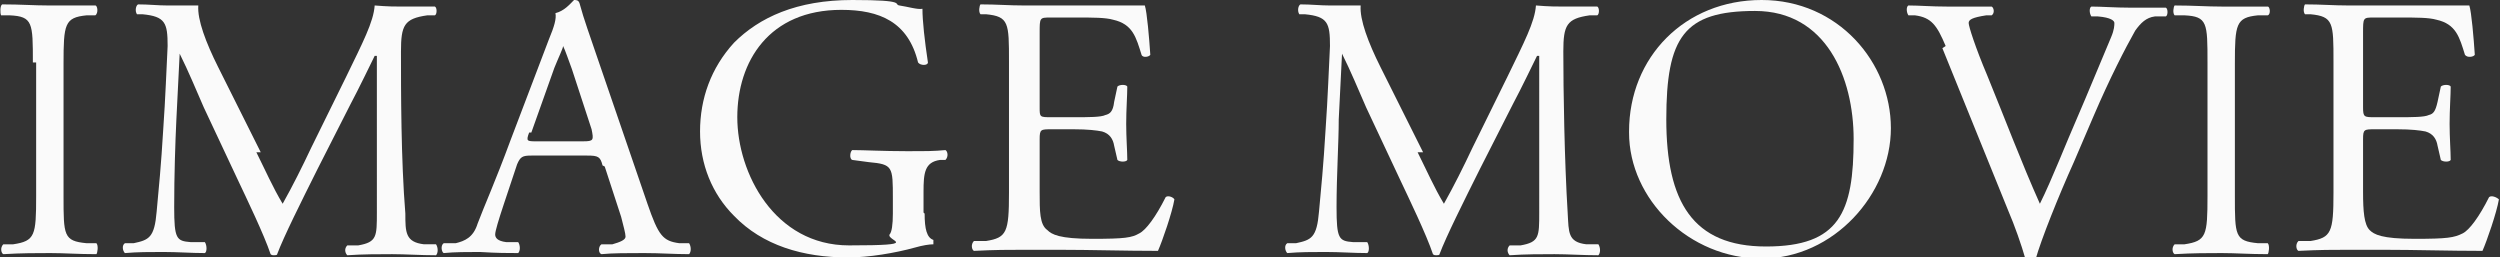 <?xml version="1.0" encoding="UTF-8"?>
<svg id="_イヤー_2" xmlns="http://www.w3.org/2000/svg" width="228.2" height="23.5" version="1.1" viewBox="0 0 228.2 23.5">
  <rect x="0" y="0" width="228.2" height="23.5" fill="#333333" stroke="none"/>
  <!-- Generator: Adobe Illustrator 29.3.1, SVG Export Plug-In . SVG Version: 2.1.0 Build 151)  -->
  <defs>
    <style>
      .st0 {
        fill: #fafafa;
      }
    </style>
  </defs>
  <g id="_真">
    <g>
      <path class="st0" d="M3,5.7c0-3.6,0-4.2-2.1-4.3H.1C0,1.2,0,.5.2.4c1.7,0,2.9.1,4.3.1s2.5,0,4.2,0c.2,0,.3.7,0,.9h-.8c-2,.2-2.1.8-2.1,4.4v12.1c0,3.6,0,4.1,2.1,4.3h.9c.2.2.1.9,0,1-1.7,0-2.9-.1-4.2-.1s-2.6,0-4.3.1c-.2-.1-.3-.6,0-.9h.9c2-.3,2.1-.8,2.1-4.4V5.7h0Z"/>
      <path class="st0" d="M23.4,13.9c.8,1.6,1.5,3.2,2.4,4.7h0c.9-1.6,1.8-3.4,2.6-5.1l3.2-6.5c1.5-3.1,2.5-5,2.6-6.5,1.2.1,1.9.1,2.5.1s2,0,3,0c.2.1.2.7,0,.8h-.7c-2.1.3-2.4.9-2.4,3.3,0,3.6,0,9.9.4,14.8,0,1.7,0,2.6,1.7,2.8h1.1c.2.3.2.8,0,1-1.4,0-2.8-.1-4-.1s-2.7,0-4.1.1c-.2-.2-.3-.6,0-.9h1c1.7-.3,1.7-.8,1.7-3V5.1h-.2c-.2.4-1.5,3.1-2.2,4.4l-3,5.9c-1.5,3-3.1,6.2-3.7,7.8,0,.1-.2.1-.3.1s-.2,0-.3-.1c-.6-1.8-2.2-5.1-3-6.8l-3.1-6.6c-.7-1.6-1.4-3.3-2.2-4.9h0c-.1,2.1-.2,4.1-.3,6-.1,2.1-.2,5.1-.2,8s.2,3.1,1.5,3.2h1.3c.2.3.2.9,0,1-1.2,0-2.5-.1-3.8-.1s-2.3,0-3.5.1c-.2-.2-.3-.7,0-.9h.8c1.4-.3,1.9-.5,2.1-2.9.2-2.2.4-4.1.6-7.5.2-2.8.3-5.7.4-7.6,0-2.1-.2-2.7-2.3-2.9h-.5c-.2-.3-.1-.8.1-.9,1,0,1.8.1,2.7.1s1.7,0,2.8,0c-.1,1.3.7,3.4,1.8,5.6l3.9,7.8h0Z"/>
      <path class="st0" d="M55,15.1c-.2-.8-.4-.9-1.4-.9h-5.1c-.8,0-1,.1-1.3.8l-1.2,3.6c-.5,1.5-.8,2.5-.8,2.8s.2.6,1,.7h1.1c.2.3.2.8,0,1-.9,0-1.9,0-3.5-.1-1.1,0-2.3,0-3.3.1-.2-.1-.3-.7,0-.9h1.1c.8-.2,1.6-.5,2-1.8.6-1.6,1.6-3.8,3-7.6l3.5-9.2c.5-1.2.7-1.9.6-2.4C51.5,1,52,.4,52.4,0c.2,0,.4,0,.5.3.4,1.5,1,3.1,1.5,4.6l4.7,13.7c1,2.9,1.4,3.4,2.9,3.6h.9c.2.3.2.8,0,1-1.4,0-2.6-.1-4.1-.1s-2.9,0-3.9.1c-.3-.1-.3-.7,0-.9h1c.7-.2,1.2-.4,1.2-.7s-.2-1-.4-1.8l-1.5-4.6h0ZM48.3,12.1c-.3.8-.2.8.7.8h4.2c1,0,1-.1.8-1.1l-1.8-5.5c-.3-.8-.6-1.7-.8-2.1h0c0,.2-.4,1-.8,2l-2.1,5.9h0Z"/>
      <path class="st0" d="M84.4,19.5c0,1.4.2,2.2.8,2.4,0,.1,0,.3,0,.4-.4,0-1,.1-1.7.3-1.8.5-4.2.9-6.1.9-4.1,0-7.8-1.1-10.4-3.8-2-2-3.1-4.7-3.1-7.7s1-5.8,3.1-8.1C69.3,1.6,72.7,0,77.8,0s3.7.4,4.3.5c.7.1,1.7.4,2.1.3,0,1.1.2,2.9.5,4.9,0,.3-.7.3-.9,0-.9-3.7-3.5-4.8-7-4.8-6.6,0-9.5,4.7-9.5,9.8s3.4,11.7,10.2,11.7,3.4-.4,3.7-1c.2-.2.3-.9.3-1.9v-1.4c0-2.9,0-3.1-2.2-3.3l-1.5-.2c-.3-.1-.2-.8,0-.9,1,0,2.9.1,4.9.1s2.5,0,3.6-.1c.2.1.3.6,0,.9h-.5c-1.4.2-1.5,1.2-1.5,2.9v1.9h0Z"/>
      <path class="st0" d="M92.1,5.6c0-3.5,0-4.1-2.1-4.3h-.5c-.2-.2-.1-.8,0-.9,1.5,0,2.6.1,4,.1h6.4c2.2,0,4.2,0,4.6,0,.2.6.4,3,.5,4.5-.1.2-.7.3-.8,0-.5-1.6-.8-2.8-2.6-3.2-.7-.2-1.8-.2-3.3-.2h-2.4c-1,0-1,0-1,1.4v6.8c0,.9,0,.9,1.1.9h2c1.4,0,2.5,0,2.9-.2.4-.1.7-.3.8-1.2l.3-1.4c.2-.2.8-.2.9,0,0,.8-.1,2.1-.1,3.4s.1,2.5.1,3.3c-.1.2-.7.2-.9,0l-.3-1.3c-.1-.6-.4-1.1-1.1-1.3-.5-.1-1.3-.2-2.6-.2h-2c-1,0-1.1,0-1.1.9v4.8c0,1.8,0,3,.7,3.5.4.4,1.1.8,4.1.8s3.6-.1,4.3-.5c.6-.3,1.5-1.5,2.4-3.3.2-.2.7,0,.8.2-.2,1.2-1.1,3.8-1.5,4.7-3.1,0-6.1-.1-9.1-.1h-3.1c-1.5,0-2.6,0-4.6.1-.2-.1-.3-.6,0-.9h1.1c1.9-.3,2.1-.8,2.1-4.4,0,0,0-12.2,0-12.2Z"/>
      <path class="st0" d="M129.4,13.9c.8,1.6,1.5,3.2,2.4,4.7h0c.9-1.6,1.8-3.4,2.6-5.1l3.2-6.5c1.5-3.1,2.5-5,2.6-6.5,1.2.1,1.9.1,2.6.1s2,0,3,0c.2.1.2.7,0,.8h-.7c-2.1.3-2.4.9-2.4,3.3,0,3.6.1,9.9.4,14.8.1,1.7,0,2.6,1.7,2.8h1.1c.2.3.2.8,0,1-1.4,0-2.8-.1-4-.1s-2.7,0-4.1.1c-.2-.2-.3-.6,0-.9h1c1.7-.3,1.7-.8,1.7-3V5.1h-.2c-.2.4-1.5,3.1-2.2,4.4l-3,5.9c-1.5,3-3.1,6.2-3.7,7.8,0,.1-.2.1-.3.1s-.2,0-.3-.1c-.6-1.8-2.2-5.1-3-6.8l-3.1-6.6c-.7-1.6-1.4-3.3-2.2-4.9h0c-.1,2.1-.2,4.1-.3,6,0,2.1-.2,5.1-.2,8s.2,3.1,1.5,3.2h1.3c.2.3.2.9,0,1-1.2,0-2.5-.1-3.8-.1s-2.3,0-3.5.1c-.2-.2-.3-.7,0-.9h.8c1.4-.3,1.9-.5,2.1-2.9.2-2.2.4-4.1.6-7.5.2-2.8.3-5.7.4-7.6,0-2.1-.2-2.7-2.3-2.9h-.5c-.2-.3-.1-.8.1-.9,1,0,1.8.1,2.7.1s1.7,0,2.8,0c-.1,1.3.7,3.4,1.8,5.6l3.9,7.8h0Z"/>
      <path class="st0" d="M148.7,12c0-6.8,5.1-12,12.1-12s11.8,5.7,11.8,11.7-5.2,11.9-11.8,11.9-12.1-5.4-12.1-11.5ZM169.2,12.7c0-5.6-2.5-11.7-9-11.7s-8.1,2.4-8.1,9.9,2.4,11.6,9.1,11.6,8-3.1,8-9.8h0Z"/>
      <path class="st0" d="M177.6,4.2c-.8-1.9-1.3-2.6-2.8-2.8h-.6c-.2-.3-.2-.8,0-.9,1,0,2.1.1,3.5.1s2.7,0,4.1,0c.2.1.3.6,0,.8h-.5c-1.3.2-1.6.4-1.6.7,0,.3.6,2.2,1.7,4.8,1.6,3.9,3.1,7.9,4.8,11.7,1.1-2.2,2.5-5.8,3.3-7.6,1-2.3,2.6-6.2,3.2-7.6.3-.7.3-1.1.3-1.3s-.3-.5-1.5-.6h-.6c-.2-.3-.2-.8,0-.9.9,0,2.2.1,3.5.1s2.2,0,3.3,0c.2.1.2.7,0,.8h-1c-.8.1-1.3.6-1.8,1.3-.9,1.6-2.3,4.3-3.8,7.8l-1.8,4.2c-1.4,3.1-3,7.1-3.5,8.9-.1,0-.2.1-.4.1s-.3,0-.5-.1c-.4-1.4-1-3.1-1.6-4.5l-6-14.8h0Z"/>
      <path class="st0" d="M201.5,5.7c0-3.6,0-4.2-2.1-4.3h-.9c-.2-.2-.1-.8,0-.9,1.7,0,2.9.1,4.3.1s2.5,0,4.2,0c.2,0,.3.7,0,.8h-.9c-2,.2-2.1.8-2.1,4.4v12.1c0,3.6,0,4.1,2.1,4.3h.9c.2.2.1.9,0,1-1.7,0-2.9-.1-4.2-.1s-2.6,0-4.3.1c-.2-.1-.3-.6,0-.9h.9c2-.3,2.1-.8,2.1-4.4V5.7Z"/>
      <path class="st0" d="M213,5.6c0-3.5,0-4.1-2.1-4.3h-.5c-.2-.2-.1-.8,0-.9,1.5,0,2.6.1,4,.1h6.4c2.2,0,4.2,0,4.6,0,.2.6.4,3,.5,4.5-.1.2-.7.3-.9,0-.5-1.6-.8-2.8-2.6-3.2-.7-.2-1.8-.2-3.3-.2h-2.4c-1,0-1,0-1,1.4v6.8c0,.9.1.9,1.1.9h2c1.4,0,2.5,0,2.9-.2.4-.1.6-.3.8-1.2l.3-1.4c.2-.2.8-.2.9,0,0,.8-.1,2.1-.1,3.4s.1,2.5.1,3.3c-.1.2-.7.2-.9,0l-.3-1.3c-.1-.6-.4-1.1-1.1-1.3-.5-.1-1.3-.2-2.6-.2h-2c-1,0-1.1,0-1.1.9v4.8c0,1.8.1,3,.6,3.5.4.4,1.1.8,4.1.8s3.6-.1,4.4-.5c.6-.3,1.5-1.5,2.4-3.3.2-.2.7,0,.9.2-.2,1.2-1.1,3.8-1.5,4.7-3.1,0-6.1-.1-9.1-.1h-3.1c-1.5,0-2.6,0-4.6.1-.2-.1-.3-.6,0-.9h1.1c1.9-.3,2.1-.8,2.1-4.4V5.6Z"/>
    </g>
  </g>
</svg>